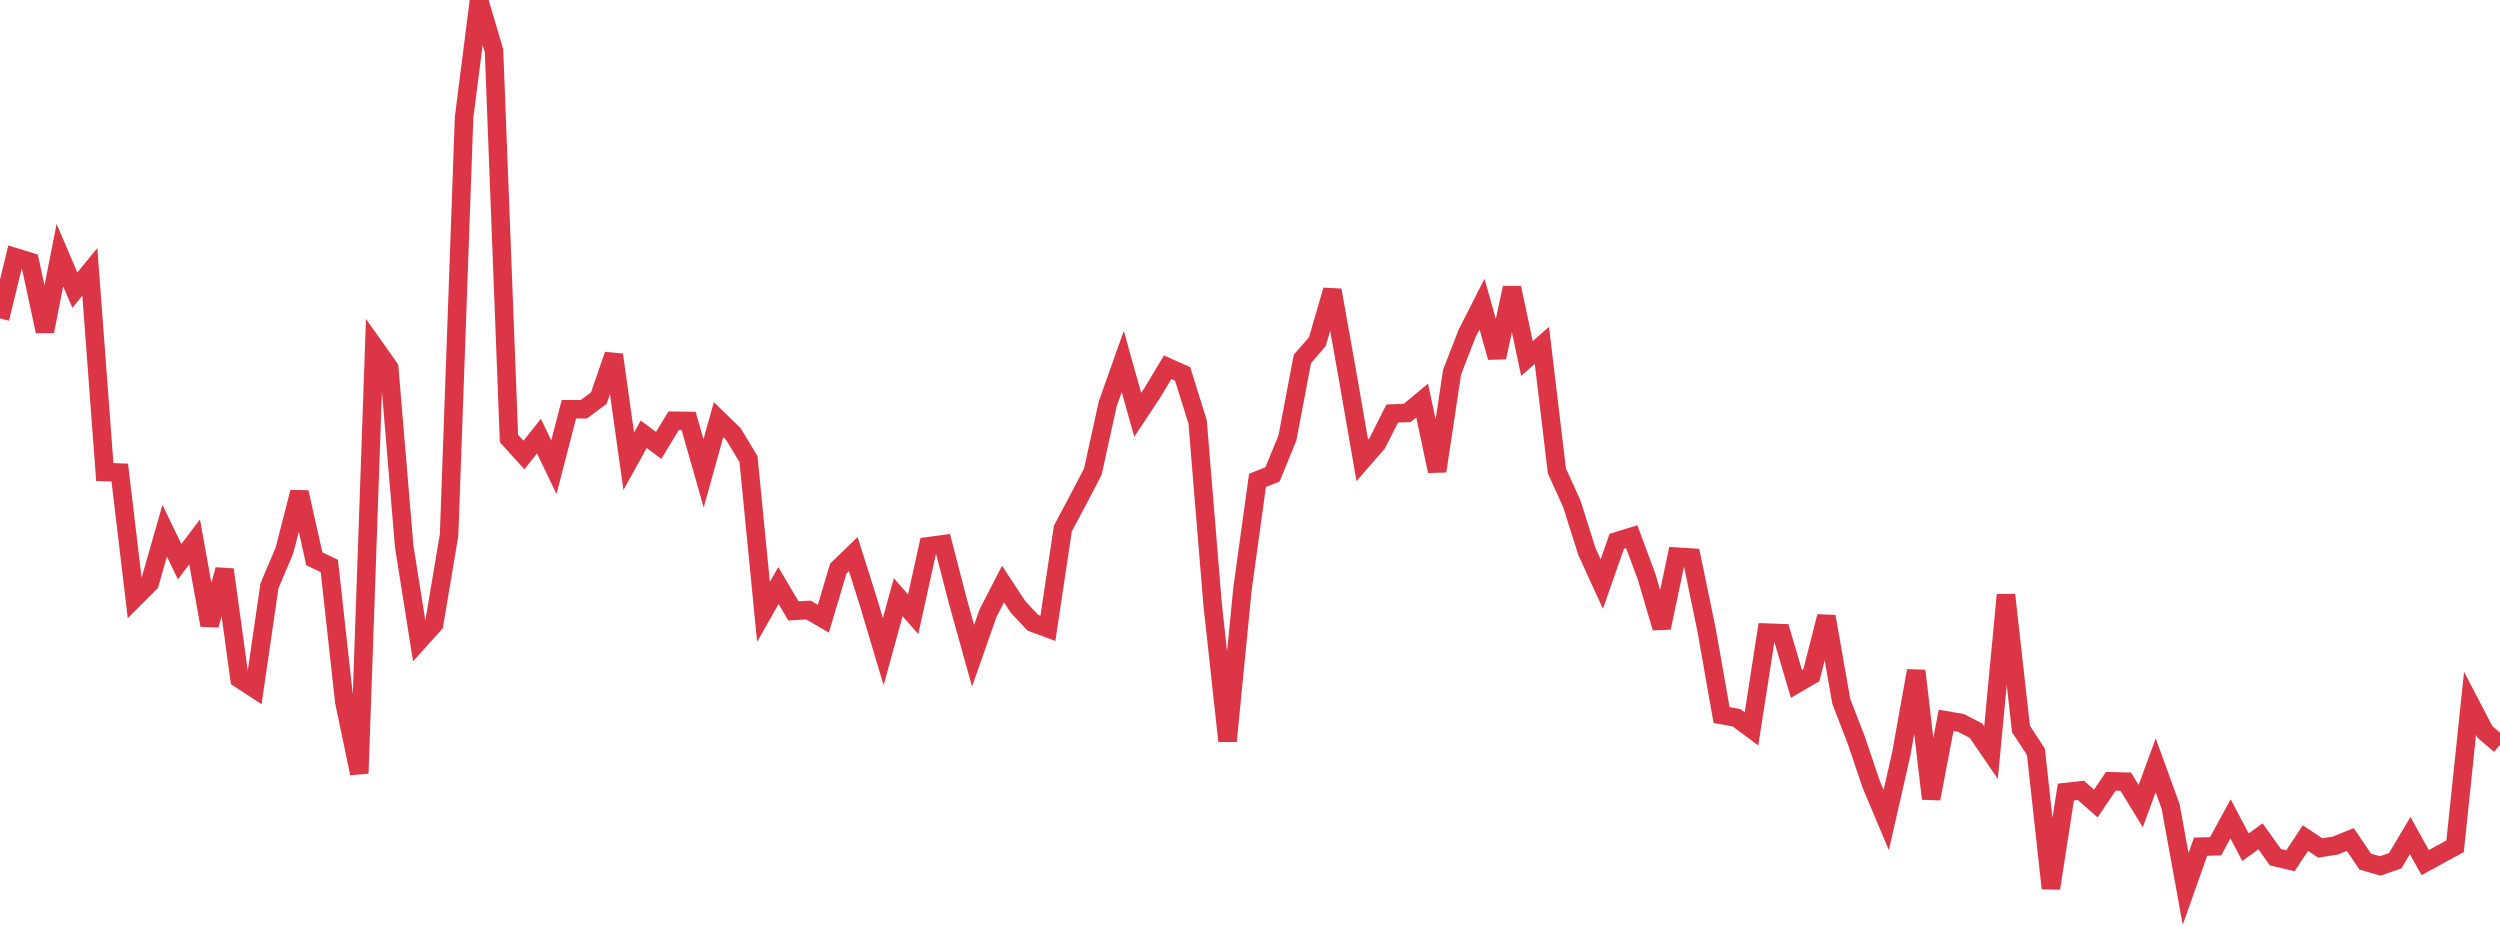 <?xml version="1.0" standalone="no"?>
<!DOCTYPE svg PUBLIC "-//W3C//DTD SVG 1.1//EN" "http://www.w3.org/Graphics/SVG/1.1/DTD/svg11.dtd">
<svg width="135" height="50" viewBox="0 0 135 50" preserveAspectRatio="none" class="sparkline" xmlns="http://www.w3.org/2000/svg"
xmlns:xlink="http://www.w3.org/1999/xlink"><path  class="sparkline--line" d="M 0 17.2 L 0 17.2 L 0.808 13.89 L 1.617 14.14 L 2.425 17.89 L 3.234 13.78 L 4.042 15.67 L 4.85 14.68 L 5.659 25.49 L 6.467 25.52 L 7.275 32.3 L 8.084 31.49 L 8.892 28.66 L 9.701 30.33 L 10.509 29.26 L 11.317 33.76 L 12.126 30.76 L 12.934 36.65 L 13.743 37.18 L 14.551 31.63 L 15.359 29.73 L 16.168 26.58 L 16.976 30.18 L 17.784 30.56 L 18.593 37.9 L 19.401 41.76 L 20.21 18.72 L 21.018 19.86 L 21.826 29.5 L 22.635 34.6 L 23.443 33.7 L 24.251 28.89 L 25.06 6.35 L 25.868 0 L 26.677 2.74 L 27.485 23.68 L 28.293 24.57 L 29.102 23.55 L 29.91 25.23 L 30.719 22.1 L 31.527 22.1 L 32.335 21.5 L 33.144 19.16 L 33.952 24.91 L 34.76 23.45 L 35.569 24.05 L 36.377 22.72 L 37.186 22.73 L 37.994 25.56 L 38.802 22.66 L 39.611 23.45 L 40.419 24.79 L 41.228 33.04 L 42.036 31.62 L 42.844 32.99 L 43.653 32.94 L 44.461 33.41 L 45.269 30.7 L 46.078 29.92 L 46.886 32.48 L 47.695 35.19 L 48.503 32.25 L 49.311 33.17 L 50.12 29.5 L 50.928 29.39 L 51.737 32.51 L 52.545 35.41 L 53.353 33.11 L 54.162 31.54 L 54.97 32.77 L 55.778 33.63 L 56.587 33.93 L 57.395 28.54 L 58.204 27.02 L 59.012 25.47 L 59.82 21.8 L 60.629 19.52 L 61.437 22.4 L 62.246 21.18 L 63.054 19.83 L 63.862 20.19 L 64.671 22.78 L 65.479 32.61 L 66.287 40.02 L 67.096 31.79 L 67.904 25.94 L 68.713 25.62 L 69.521 23.65 L 70.329 19.38 L 71.138 18.45 L 71.946 15.67 L 72.754 20.2 L 73.563 24.86 L 74.371 23.93 L 75.18 22.33 L 75.988 22.3 L 76.796 21.63 L 77.605 25.44 L 78.413 20.09 L 79.222 18.01 L 80.03 16.42 L 80.838 19.3 L 81.647 15.54 L 82.455 19.36 L 83.263 18.65 L 84.072 25.43 L 84.88 27.21 L 85.689 29.77 L 86.497 31.54 L 87.305 29.23 L 88.114 28.98 L 88.922 31.16 L 89.731 33.9 L 90.539 30.06 L 91.347 30.11 L 92.156 34.02 L 92.964 38.61 L 93.772 38.76 L 94.581 39.36 L 95.389 34.16 L 96.198 34.19 L 97.006 36.93 L 97.814 36.46 L 98.623 33.29 L 99.431 37.88 L 100.24 39.97 L 101.048 42.36 L 101.856 44.28 L 102.665 40.73 L 103.473 36.22 L 104.281 43.13 L 105.09 38.9 L 105.898 39.04 L 106.707 39.46 L 107.515 40.64 L 108.323 32.12 L 109.132 39.36 L 109.94 40.6 L 110.749 47.97 L 111.557 42.77 L 112.365 42.68 L 113.174 43.39 L 113.982 42.19 L 114.79 42.21 L 115.599 43.53 L 116.407 41.33 L 117.216 43.56 L 118.024 48 L 118.832 45.72 L 119.641 45.7 L 120.449 44.22 L 121.257 45.75 L 122.066 45.16 L 122.874 46.29 L 123.683 46.48 L 124.491 45.26 L 125.299 45.79 L 126.108 45.66 L 126.916 45.33 L 127.725 46.53 L 128.533 46.76 L 129.341 46.48 L 130.15 45.12 L 130.958 46.58 L 131.766 46.14 L 132.575 45.7 L 133.383 37.98 L 134.192 39.53 L 135 40.22" fill="none" stroke-width="1" stroke="#dc3545"></path></svg>